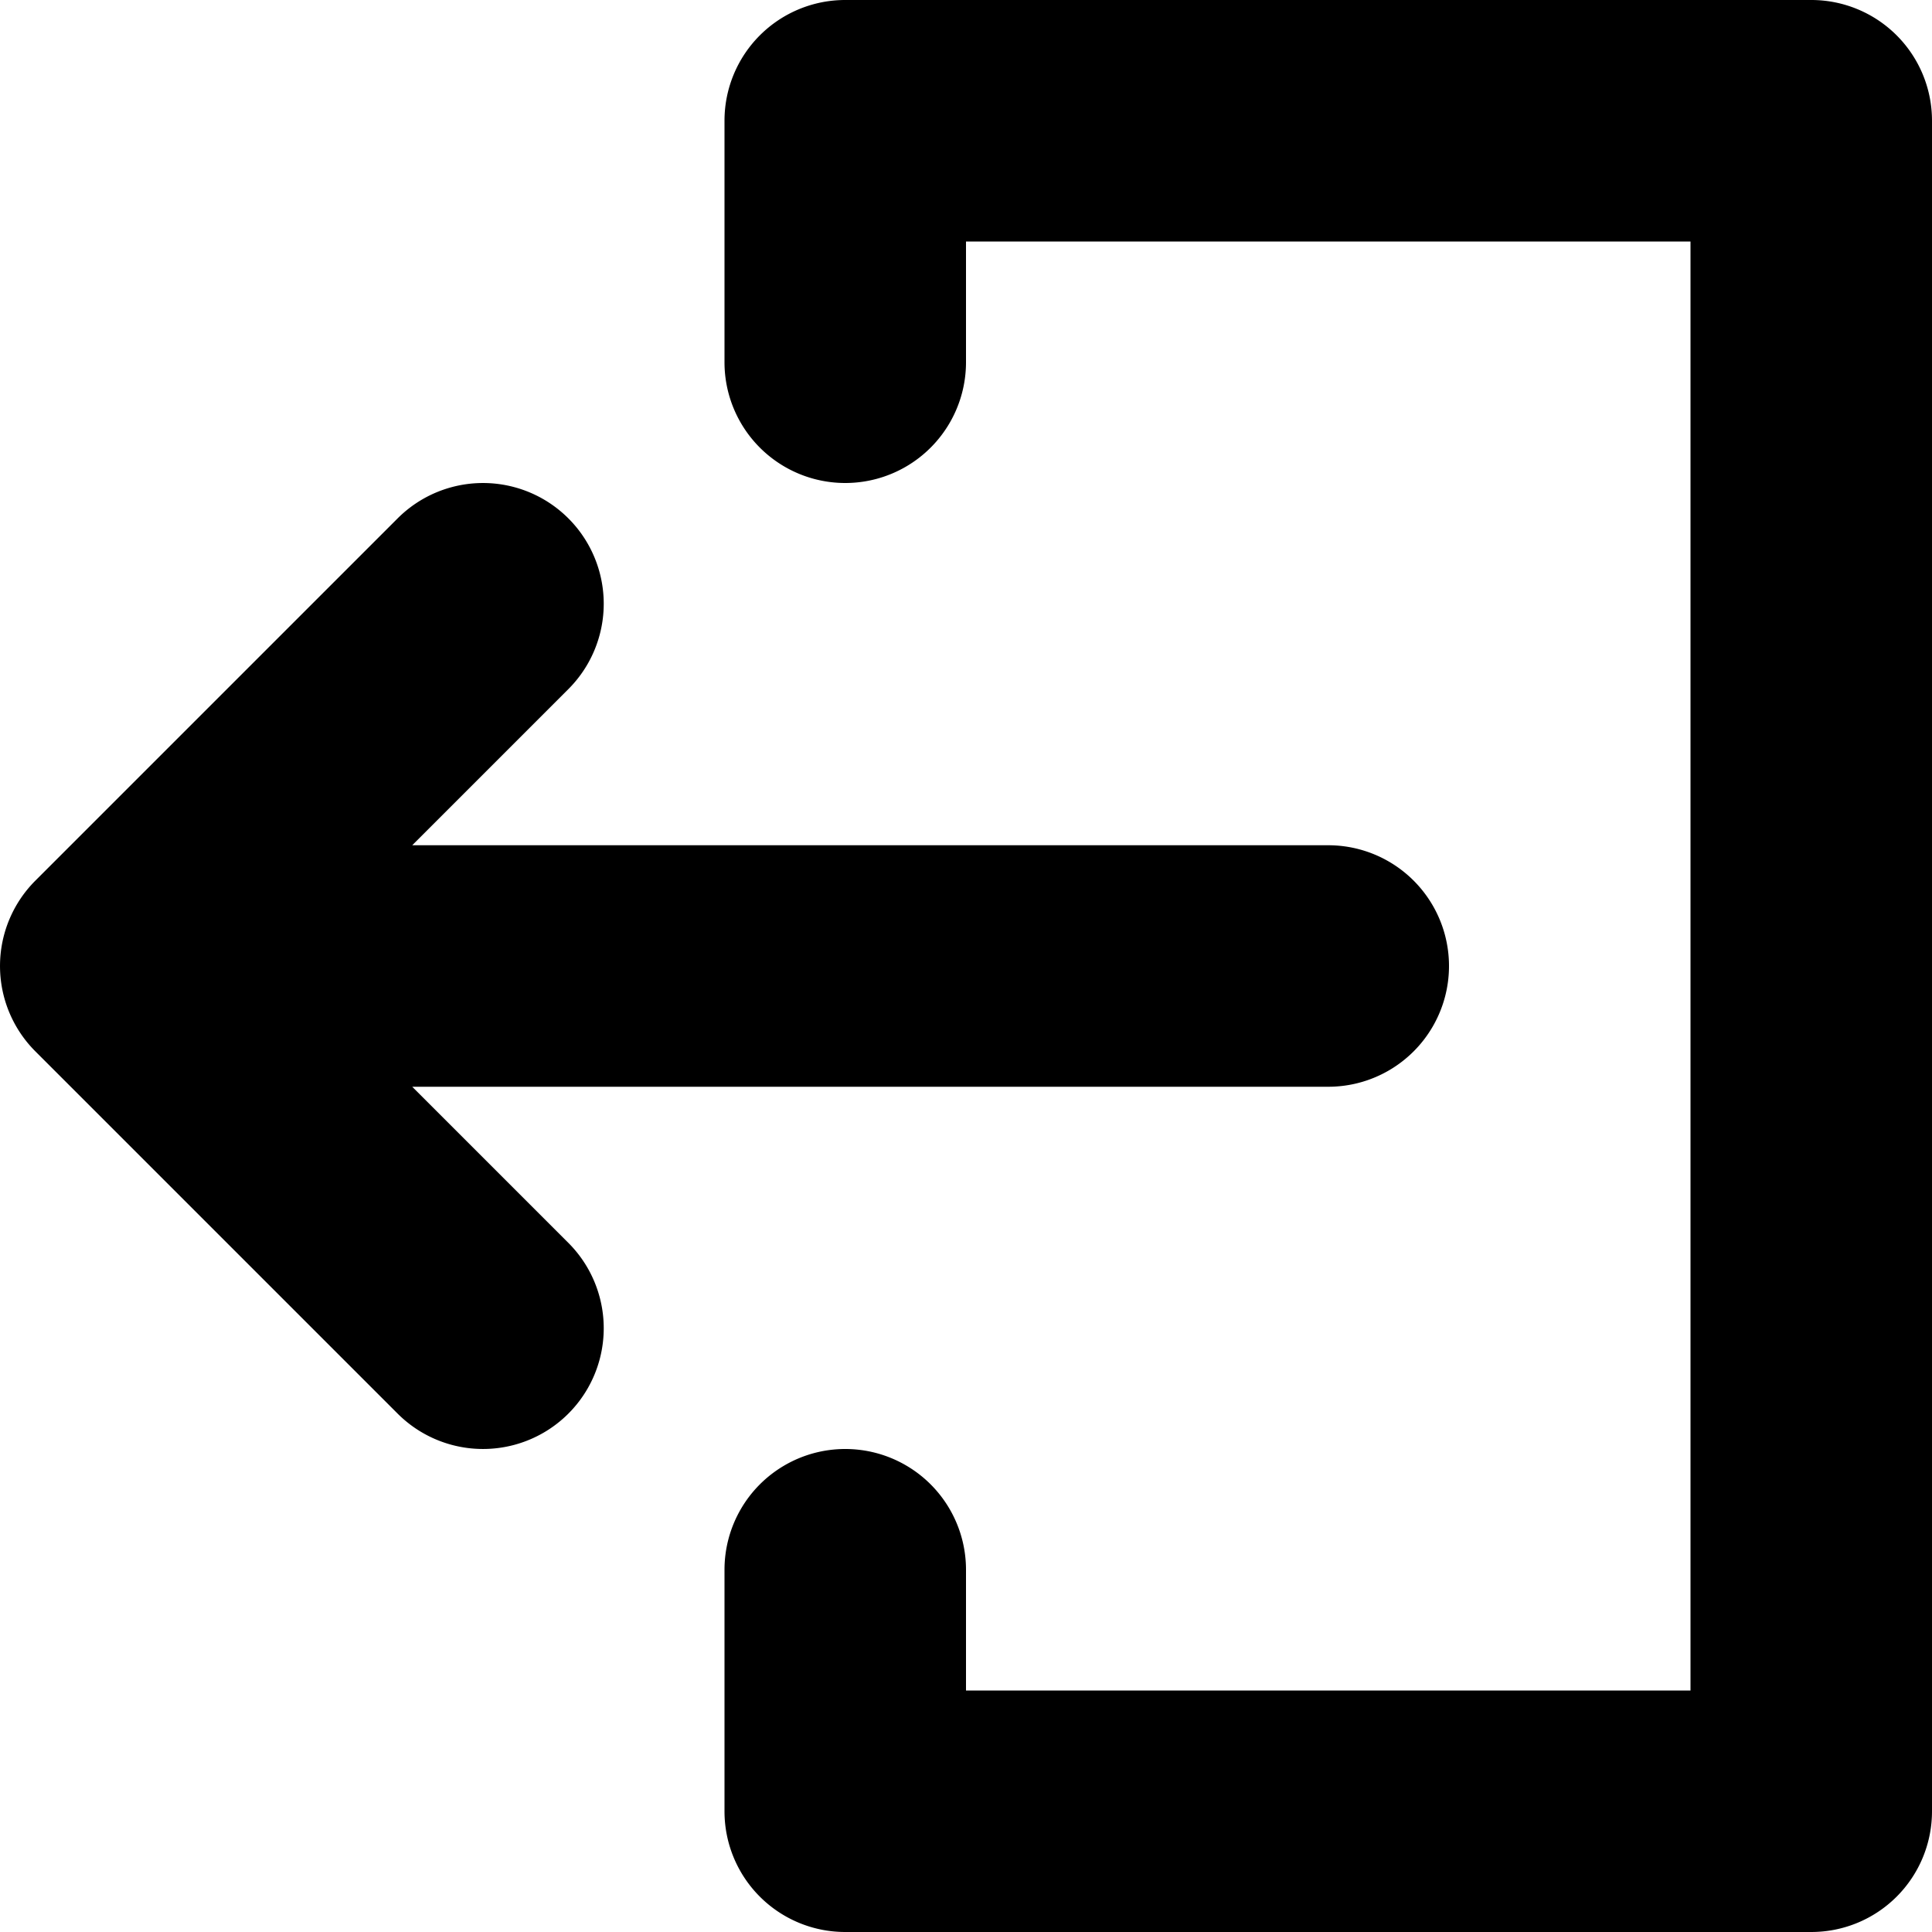 <?xml version="1.0" ?><svg viewBox="0 0 96 96" xmlns="http://www.w3.org/2000/svg"><title/><g><path d="M20.484,54H66a6,6,0,0,0,0-12H20.484l7.758-7.758a5.999,5.999,0,0,0-8.484-8.484l-18,18a5.998,5.998,0,0,0,0,8.484l18,18a5.999,5.999,0,1,0,8.484-8.484Z"/><path d="M90,0H42a5.997,5.997,0,0,0-6,6V18a6,6,0,0,0,12,0V12H84V84H48V78a6,6,0,0,0-12,0V90a5.997,5.997,0,0,0,6,6H90a5.997,5.997,0,0,0,6-6V6A5.997,5.997,0,0,0,90,0Z"/></g></svg>